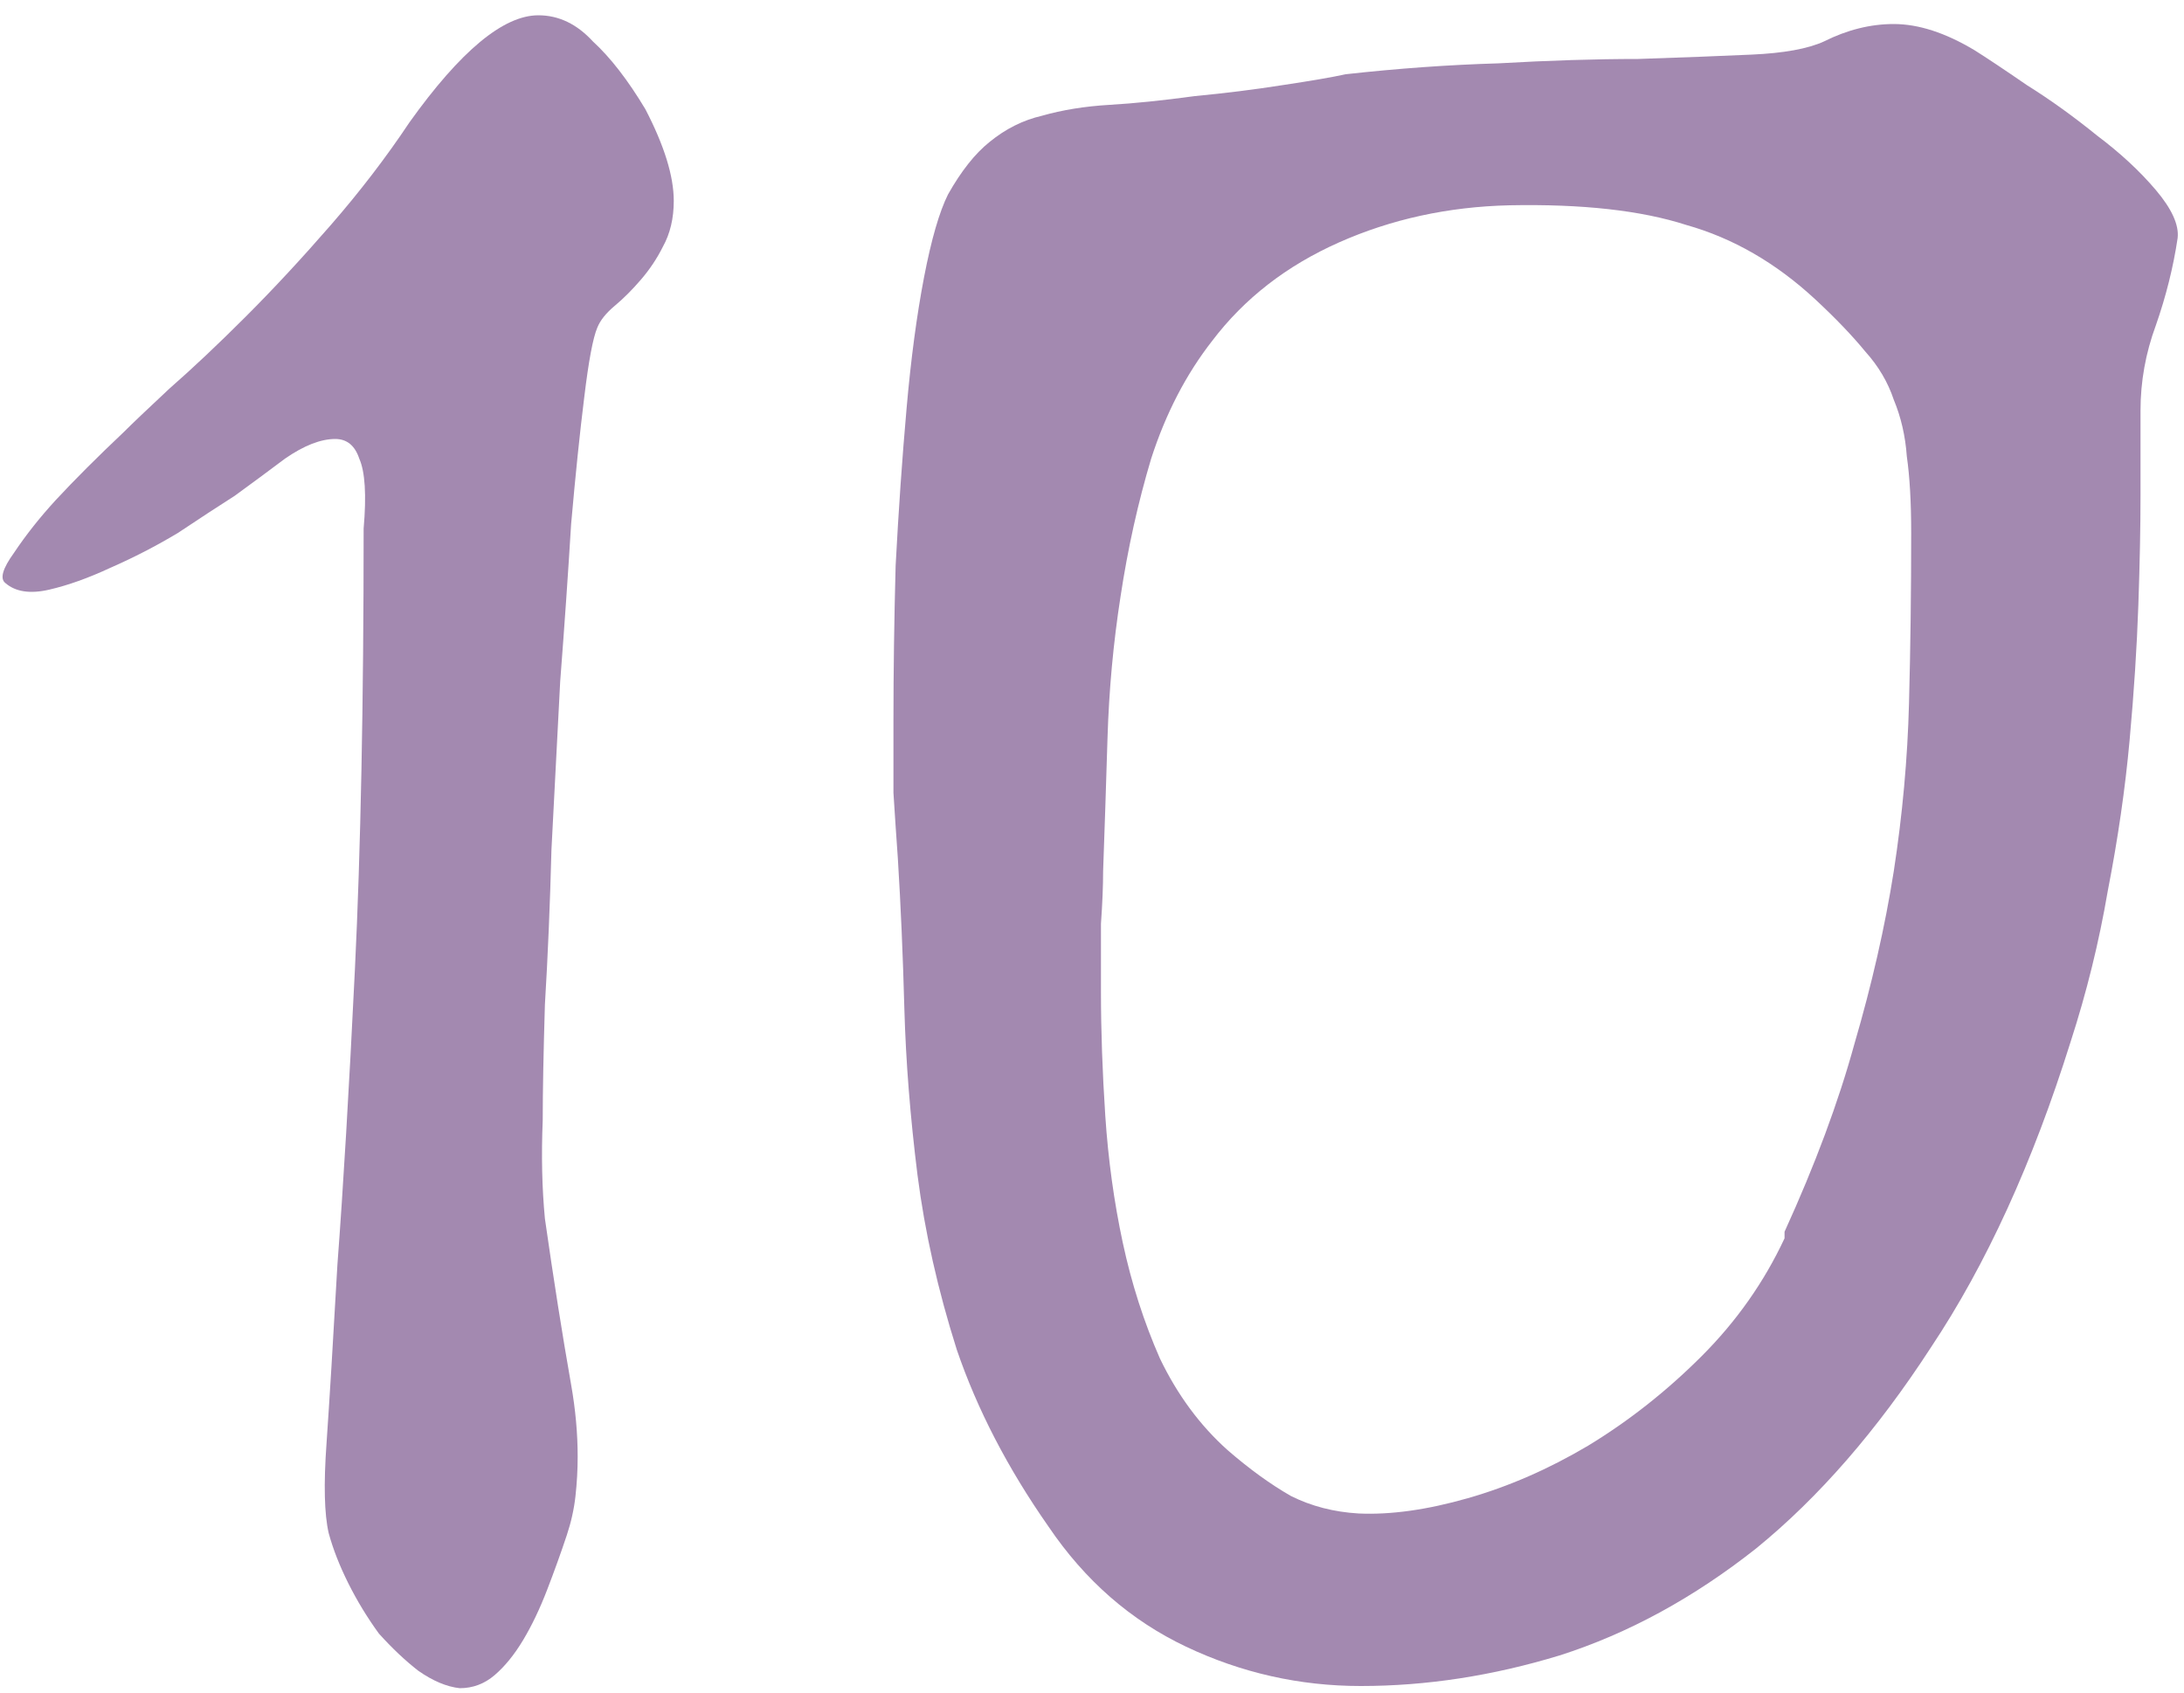 <?xml version="1.0" encoding="UTF-8"?> <svg xmlns="http://www.w3.org/2000/svg" width="80" height="62" viewBox="0 0 80 62" fill="none"><path d="M13.32 19.36C13.427 18.133 13.373 17.28 13.16 16.8C13 16.32 12.707 16.08 12.28 16.08C11.747 16.08 11.133 16.32 10.44 16.8C9.8 17.28 9.187 17.733 8.6 18.16C8.013 18.533 7.32 18.987 6.52 19.52C5.72 20 4.893 20.427 4.04 20.8C3.24 21.173 2.493 21.44 1.8 21.6C1.107 21.76 0.573 21.68 0.2 21.36C-0.013 21.2 0.093 20.827 0.52 20.24C0.947 19.6 1.453 18.96 2.04 18.32C2.733 17.573 3.56 16.747 4.52 15.84C4.84 15.52 5.4 14.987 6.2 14.24C7.053 13.493 7.987 12.613 9 11.6C10.013 10.587 11.053 9.467 12.12 8.24C13.187 7.013 14.147 5.76 15 4.48C16.867 1.867 18.44 0.56 19.72 0.56C20.467 0.56 21.133 0.88 21.72 1.52C22.36 2.107 23 2.933 23.64 4C24.333 5.333 24.68 6.453 24.68 7.36C24.68 8 24.547 8.56 24.28 9.04C24.067 9.467 23.8 9.867 23.48 10.24C23.16 10.613 22.84 10.933 22.52 11.2C22.2 11.467 21.987 11.733 21.88 12C21.72 12.373 21.56 13.227 21.4 14.56C21.24 15.84 21.08 17.387 20.92 19.2C20.813 20.96 20.68 22.88 20.52 24.96C20.413 27.04 20.307 29.093 20.2 31.12C20.147 33.147 20.067 35.04 19.96 36.8C19.907 38.56 19.88 39.973 19.88 41.04C19.827 42.32 19.853 43.52 19.96 44.64C20.12 45.76 20.28 46.827 20.44 47.84C20.6 48.853 20.76 49.813 20.92 50.72C21.08 51.627 21.16 52.507 21.16 53.36C21.16 53.84 21.133 54.32 21.08 54.8C21.027 55.28 20.92 55.76 20.76 56.24C20.547 56.88 20.307 57.547 20.04 58.24C19.773 58.933 19.48 59.547 19.16 60.08C18.84 60.613 18.493 61.04 18.12 61.36C17.747 61.68 17.32 61.84 16.84 61.84C16.36 61.787 15.853 61.573 15.32 61.2C14.84 60.827 14.36 60.373 13.88 59.84C13.453 59.253 13.08 58.64 12.76 58C12.44 57.36 12.2 56.747 12.04 56.16C11.88 55.467 11.853 54.373 11.96 52.88C12.067 51.333 12.2 49.147 12.36 46.32C12.573 43.493 12.787 39.893 13 35.52C13.213 31.147 13.32 25.76 13.32 19.36Z" fill="#A389B0"></path><path d="M79.767 8.72C79.608 9.787 79.341 10.853 78.968 11.92C78.594 12.933 78.407 13.973 78.407 15.04V18.16C78.407 19.28 78.381 20.613 78.328 22.16C78.274 23.707 78.168 25.36 78.007 27.12C77.847 28.88 77.581 30.72 77.207 32.64C76.888 34.507 76.434 36.347 75.847 38.16C74.461 42.587 72.754 46.32 70.728 49.36C68.754 52.4 66.621 54.853 64.328 56.72C62.034 58.533 59.634 59.84 57.127 60.64C54.674 61.387 52.248 61.76 49.847 61.76C47.608 61.76 45.474 61.28 43.447 60.32C41.421 59.36 39.741 57.893 38.407 55.92C36.914 53.787 35.794 51.627 35.047 49.44C34.354 47.253 33.874 45.12 33.608 43.04C33.341 40.907 33.181 38.88 33.127 36.96C33.074 34.987 32.994 33.147 32.888 31.44C32.834 30.693 32.781 29.893 32.727 29.04C32.727 28.187 32.727 27.307 32.727 26.4C32.727 24.587 32.754 22.693 32.807 20.72C32.914 18.693 33.047 16.773 33.208 14.96C33.367 13.147 33.581 11.547 33.847 10.16C34.114 8.773 34.407 7.76 34.727 7.12C35.208 6.267 35.714 5.627 36.248 5.2C36.834 4.72 37.474 4.4 38.167 4.24C38.914 4.027 39.741 3.893 40.648 3.84C41.554 3.787 42.594 3.68 43.767 3.52C44.888 3.413 45.954 3.28 46.968 3.12C48.034 2.96 48.807 2.827 49.288 2.72C51.208 2.507 53.074 2.373 54.888 2.32C56.754 2.213 58.461 2.16 60.008 2.16C61.608 2.107 62.994 2.053 64.168 2C65.341 1.947 66.221 1.787 66.808 1.52C67.661 1.093 68.514 0.88 69.368 0.88C70.274 0.88 71.261 1.2 72.328 1.84C72.754 2.107 73.394 2.533 74.248 3.12C75.101 3.653 75.954 4.267 76.808 4.96C77.661 5.6 78.381 6.267 78.968 6.96C79.554 7.653 79.821 8.24 79.767 8.72ZM65.368 45.12C66.487 42.667 67.341 40.373 67.927 38.24C68.567 36.053 69.047 33.947 69.368 31.92C69.688 29.84 69.874 27.787 69.927 25.76C69.981 23.733 70.007 21.653 70.007 19.52C70.007 18.4 69.954 17.467 69.847 16.72C69.794 15.973 69.634 15.28 69.368 14.64C69.154 14 68.808 13.413 68.328 12.88C67.847 12.293 67.234 11.653 66.487 10.96C65.047 9.627 63.474 8.72 61.767 8.24C60.114 7.707 57.954 7.467 55.288 7.52C53.047 7.573 50.968 8.027 49.047 8.88C47.127 9.733 45.581 10.933 44.407 12.48C43.447 13.707 42.701 15.147 42.167 16.8C41.688 18.4 41.314 20.08 41.047 21.84C40.781 23.547 40.621 25.28 40.568 27.04C40.514 28.8 40.461 30.427 40.407 31.92C40.407 32.453 40.381 33.093 40.328 33.84C40.328 34.587 40.328 35.413 40.328 36.32C40.328 37.76 40.381 39.28 40.487 40.88C40.594 42.48 40.807 44.027 41.127 45.52C41.447 47.013 41.901 48.427 42.487 49.76C43.127 51.093 43.954 52.213 44.968 53.12C45.767 53.813 46.541 54.373 47.288 54.8C48.034 55.173 48.861 55.387 49.767 55.44C50.941 55.493 52.274 55.307 53.767 54.88C55.261 54.453 56.727 53.813 58.167 52.96C59.661 52.053 61.047 50.96 62.328 49.68C63.608 48.4 64.621 46.96 65.368 45.36V45.12Z" fill="#A389B0"></path></svg> 